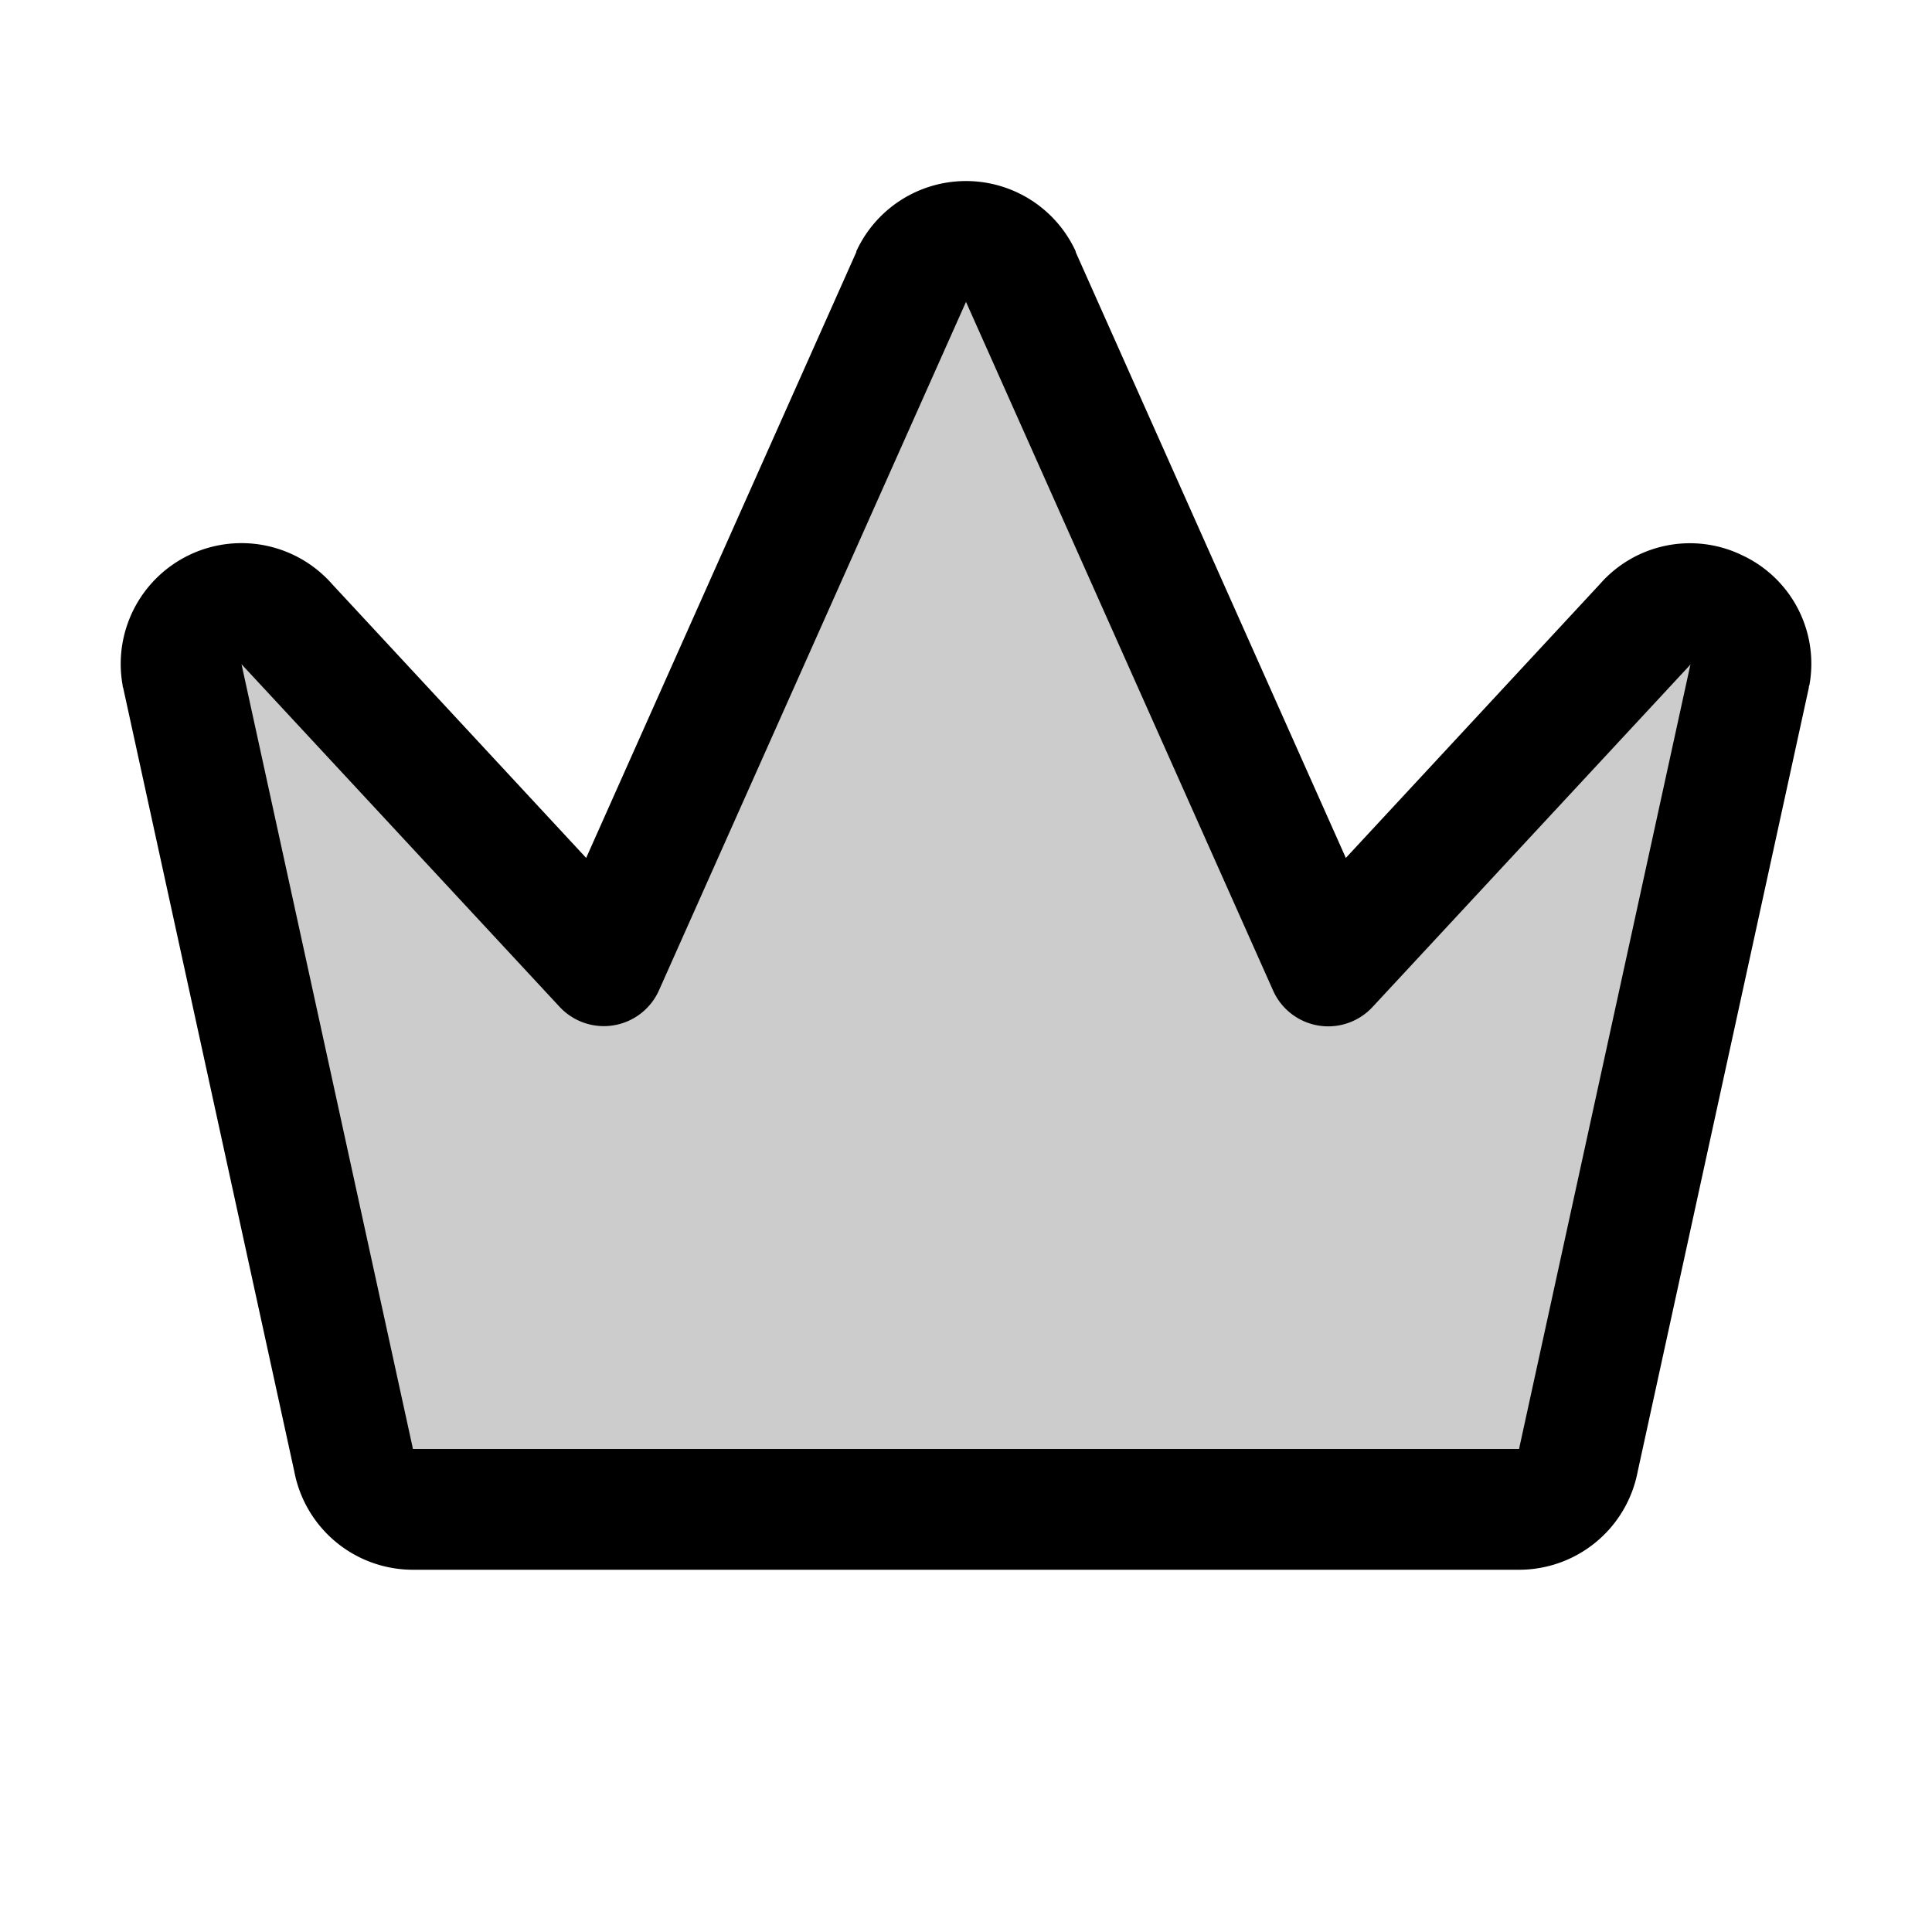 <svg xmlns="http://www.w3.org/2000/svg" viewBox="0 0 256 256" fill="currentColor"><path d="M231.87,89.42l-22.7,104a8,8,0,0,1-7.88,6.61H54.71a8,8,0,0,1-7.88-6.61l-22.7-104A8,8,0,0,1,38,82.76L80,128l40.74-91.35a8,8,0,0,1,14.52,0L176,128l42-45.24A8,8,0,0,1,231.87,89.42Z" opacity="0.2"/><path d="M230.9,73.6A15.85,15.85,0,0,0,212,77.39l-33.67,36.29-35.8-80.29a1,1,0,0,1,0-.1,16,16,0,0,0-29.06,0,1,1,0,0,1,0,.1l-35.8,80.29L44,77.39A16,16,0,0,0,16.25,90.81c0,.11,0,.21.07.32L39,195a16,16,0,0,0,15.72,13H201.29A16,16,0,0,0,217,195L239.68,91.13c0-.11,0-.21.07-.32A15.85,15.85,0,0,0,230.9,73.6ZM201.35,191.68l-.06.32H54.71l-.06-.32L32,88l.14.16,42,45.24a8,8,0,0,0,13.18-2.18L128,40l40.69,91.25a8,8,0,0,0,13.18,2.18l42-45.24L224,88Z"/></svg>